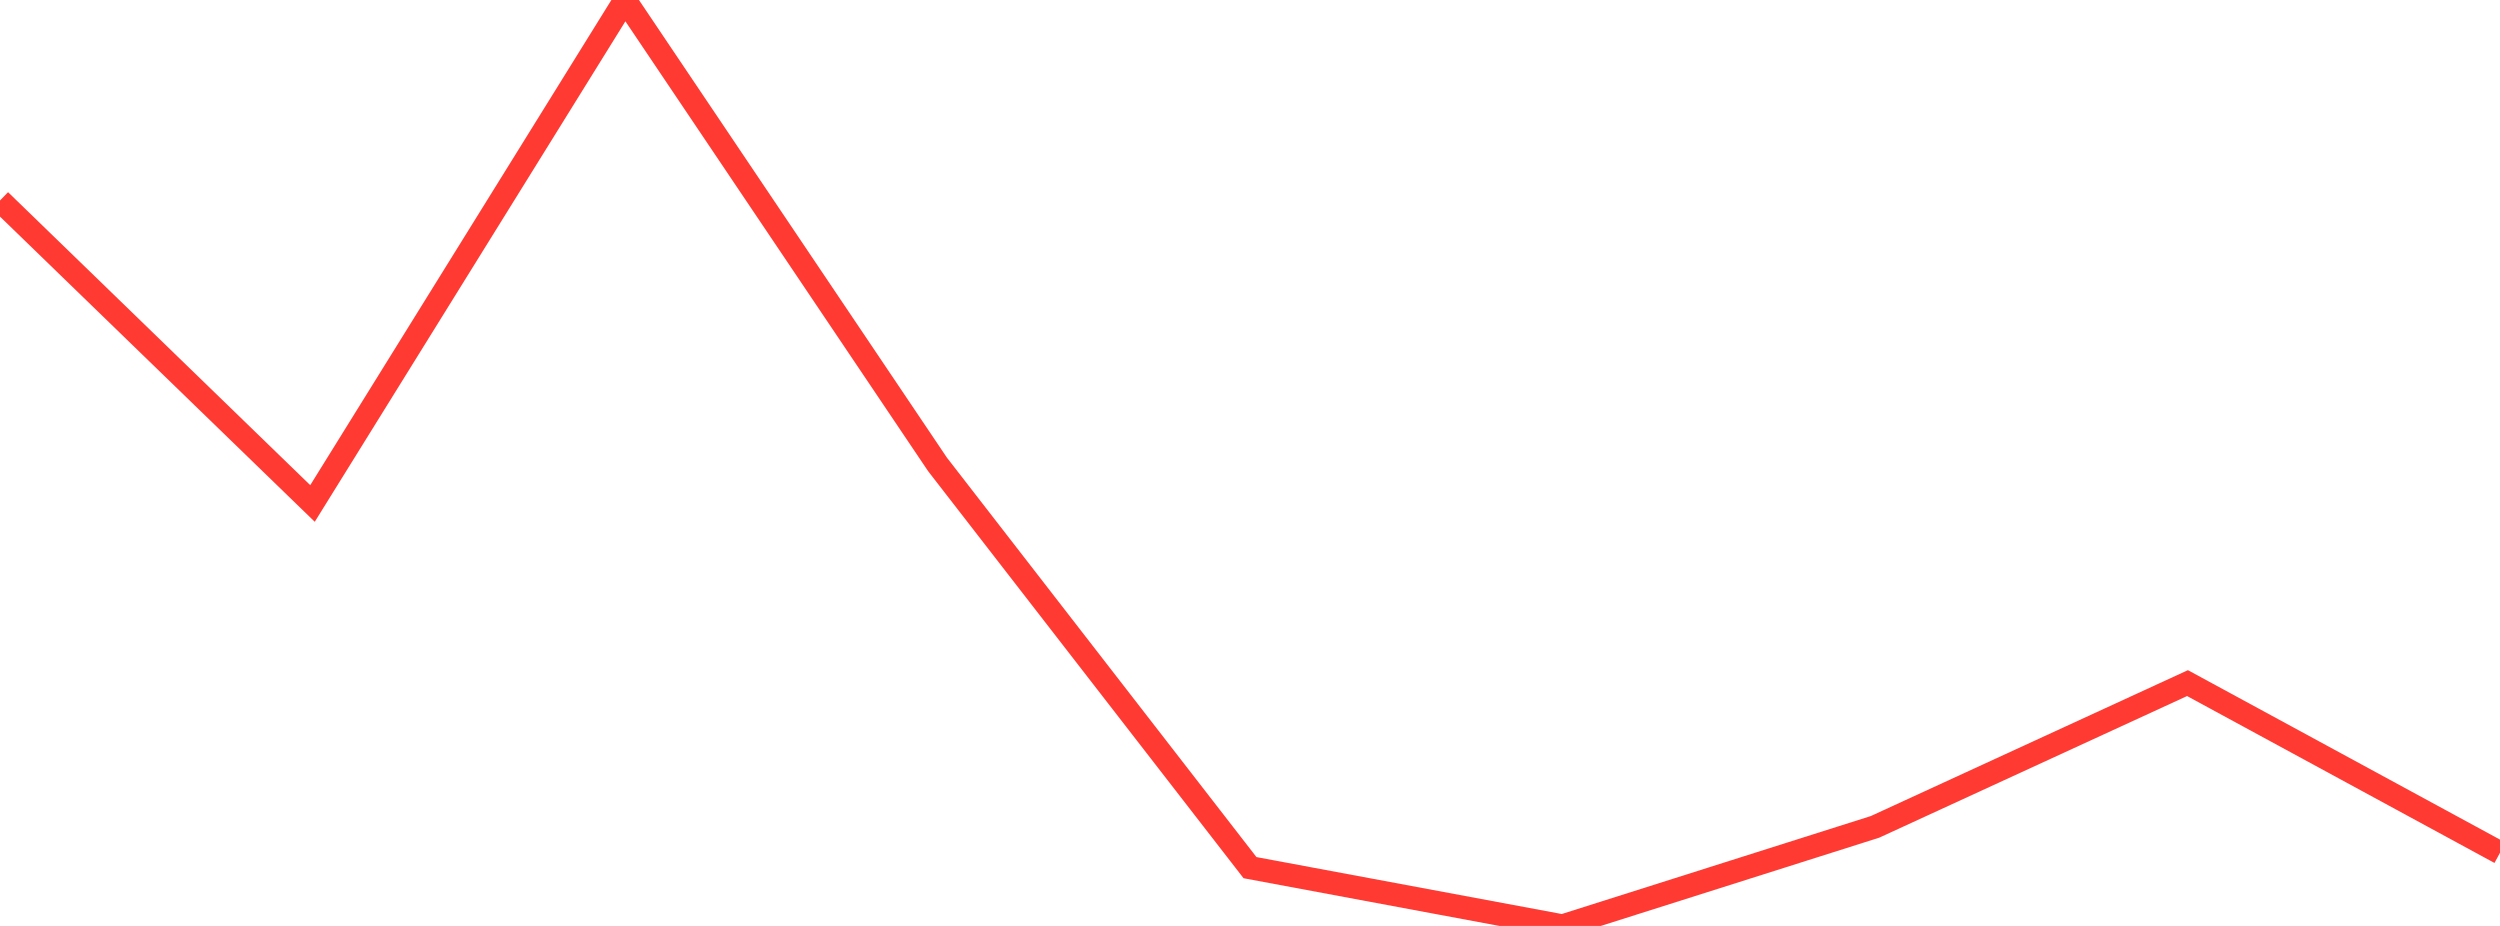 <?xml version="1.0" standalone="no"?>
<!DOCTYPE svg PUBLIC "-//W3C//DTD SVG 1.1//EN" "http://www.w3.org/Graphics/SVG/1.1/DTD/svg11.dtd">

<svg width="135" height="50" viewBox="0 0 135 50" preserveAspectRatio="none" 
  xmlns="http://www.w3.org/2000/svg"
  xmlns:xlink="http://www.w3.org/1999/xlink">


<polyline points="0.0, 10.826 16.875, 27.188 33.75, 0.0 50.625, 25.077 67.5, 46.853 84.375, 50.0 101.25, 44.651 118.125, 36.888 135.0, 46.05" fill="none" stroke="#ff3a33" stroke-width="1.25"/>

</svg>